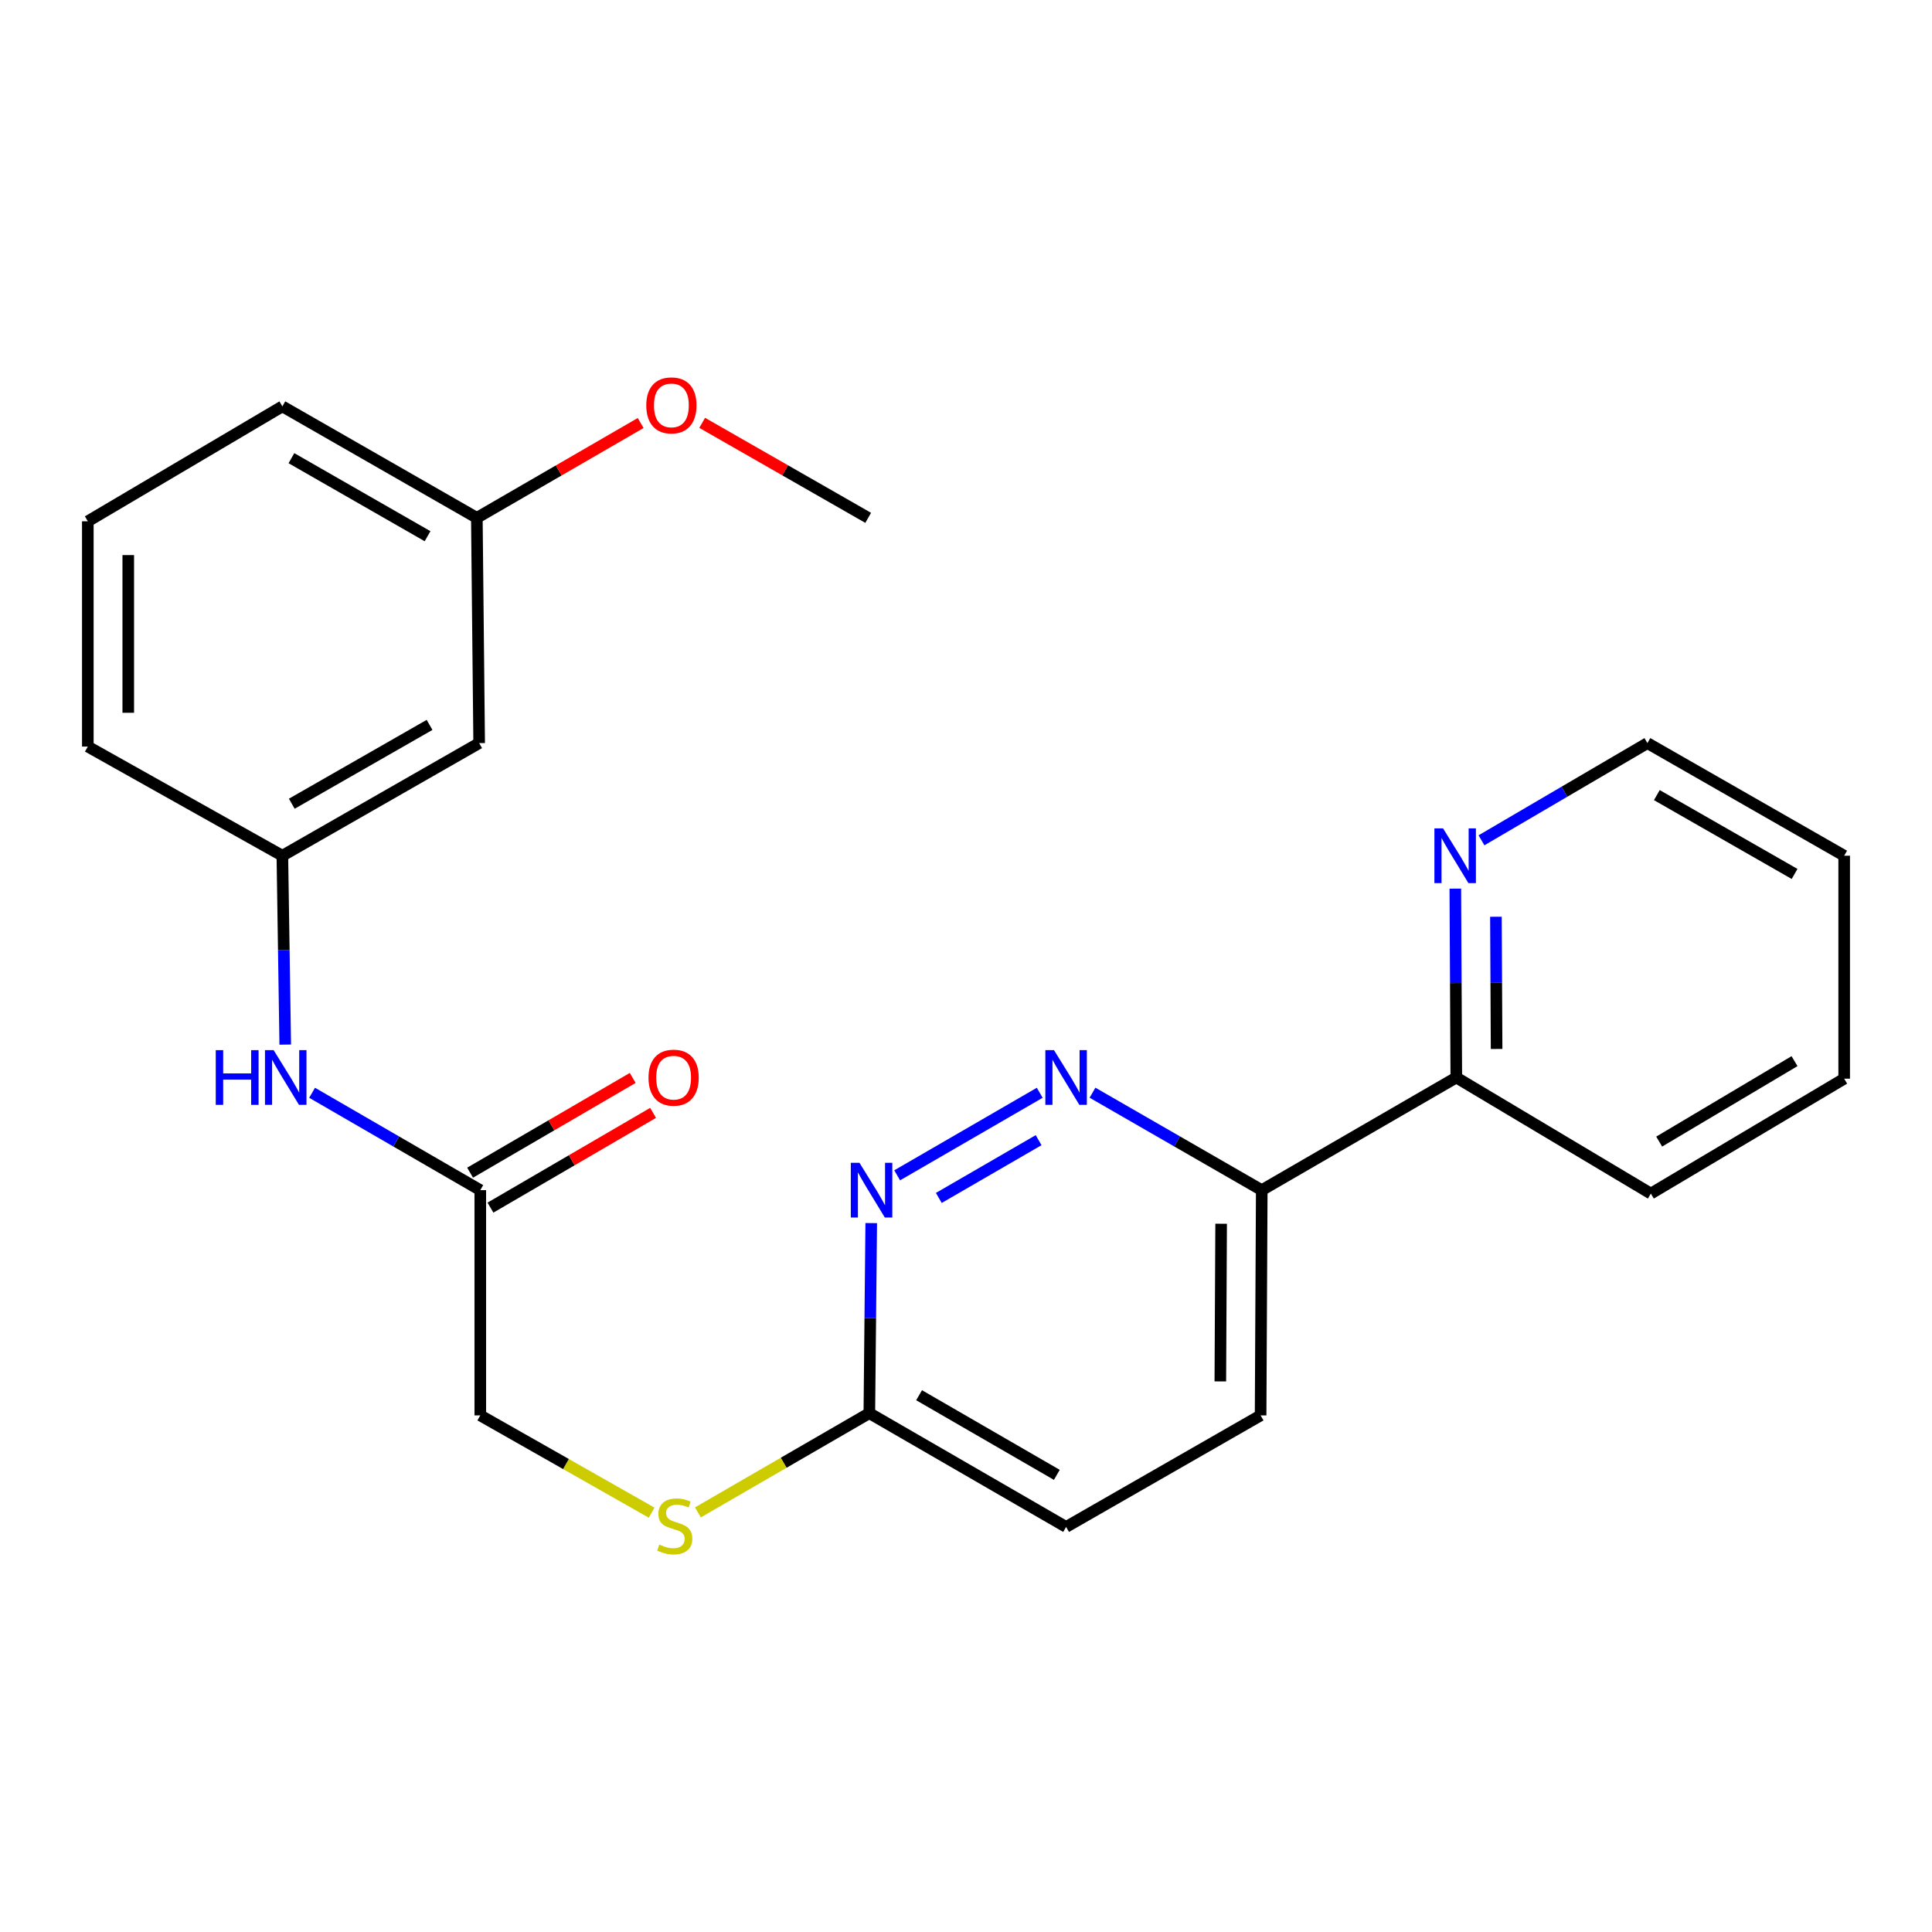 <?xml version='1.0' encoding='iso-8859-1'?>
<svg version='1.1' baseProfile='full'
              xmlns='http://www.w3.org/2000/svg'
                      xmlns:rdkit='http://www.rdkit.org/xml'
                      xmlns:xlink='http://www.w3.org/1999/xlink'
                  xml:space='preserve'
width='1000px' height='1000px' viewBox='0 0 1000 1000'>
<!-- END OF HEADER -->
<rect style='opacity:1.0;fill:#FFFFFF;stroke:none' width='1000' height='1000' x='0' y='0'> </rect>
<path class='bond-0' d='M 538.165,565.621 L 464.371,608.347' style='fill:none;fill-rule:evenodd;stroke:#0000FF;stroke-width:6px;stroke-linecap:butt;stroke-linejoin:miter;stroke-opacity:1' />
<path class='bond-0' d='M 537.586,590.147 L 485.93,620.056' style='fill:none;fill-rule:evenodd;stroke:#0000FF;stroke-width:6px;stroke-linecap:butt;stroke-linejoin:miter;stroke-opacity:1' />
<path class='bond-1' d='M 565.475,565.583 L 609.278,590.803' style='fill:none;fill-rule:evenodd;stroke:#0000FF;stroke-width:6px;stroke-linecap:butt;stroke-linejoin:miter;stroke-opacity:1' />
<path class='bond-1' d='M 609.278,590.803 L 653.081,616.022' style='fill:none;fill-rule:evenodd;stroke:#000000;stroke-width:6px;stroke-linecap:butt;stroke-linejoin:miter;stroke-opacity:1' />
<path class='bond-3' d='M 450.947,633.068 L 450.456,682.262' style='fill:none;fill-rule:evenodd;stroke:#0000FF;stroke-width:6px;stroke-linecap:butt;stroke-linejoin:miter;stroke-opacity:1' />
<path class='bond-3' d='M 450.456,682.262 L 449.965,731.455' style='fill:none;fill-rule:evenodd;stroke:#000000;stroke-width:6px;stroke-linecap:butt;stroke-linejoin:miter;stroke-opacity:1' />
<path class='bond-5' d='M 653.081,616.022 L 753.779,557.718' style='fill:none;fill-rule:evenodd;stroke:#000000;stroke-width:6px;stroke-linecap:butt;stroke-linejoin:miter;stroke-opacity:1' />
<path class='bond-11' d='M 653.081,616.022 L 652.488,732.607' style='fill:none;fill-rule:evenodd;stroke:#000000;stroke-width:6px;stroke-linecap:butt;stroke-linejoin:miter;stroke-opacity:1' />
<path class='bond-11' d='M 632.058,633.403 L 631.642,715.012' style='fill:none;fill-rule:evenodd;stroke:#000000;stroke-width:6px;stroke-linecap:butt;stroke-linejoin:miter;stroke-opacity:1' />
<path class='bond-2' d='M 248.594,616.022 L 248.594,732.607' style='fill:none;fill-rule:evenodd;stroke:#000000;stroke-width:6px;stroke-linecap:butt;stroke-linejoin:miter;stroke-opacity:1' />
<path class='bond-4' d='M 248.594,616.022 L 205.07,590.821' style='fill:none;fill-rule:evenodd;stroke:#000000;stroke-width:6px;stroke-linecap:butt;stroke-linejoin:miter;stroke-opacity:1' />
<path class='bond-4' d='M 205.07,590.821 L 161.545,565.621' style='fill:none;fill-rule:evenodd;stroke:#0000FF;stroke-width:6px;stroke-linecap:butt;stroke-linejoin:miter;stroke-opacity:1' />
<path class='bond-10' d='M 253.863,625.066 L 295.95,600.545' style='fill:none;fill-rule:evenodd;stroke:#000000;stroke-width:6px;stroke-linecap:butt;stroke-linejoin:miter;stroke-opacity:1' />
<path class='bond-10' d='M 295.95,600.545 L 338.037,576.024' style='fill:none;fill-rule:evenodd;stroke:#FF0000;stroke-width:6px;stroke-linecap:butt;stroke-linejoin:miter;stroke-opacity:1' />
<path class='bond-10' d='M 243.324,606.978 L 285.411,582.456' style='fill:none;fill-rule:evenodd;stroke:#000000;stroke-width:6px;stroke-linecap:butt;stroke-linejoin:miter;stroke-opacity:1' />
<path class='bond-10' d='M 285.411,582.456 L 327.498,557.935' style='fill:none;fill-rule:evenodd;stroke:#FF0000;stroke-width:6px;stroke-linecap:butt;stroke-linejoin:miter;stroke-opacity:1' />
<path class='bond-7' d='M 449.965,731.455 L 405.605,757.132' style='fill:none;fill-rule:evenodd;stroke:#000000;stroke-width:6px;stroke-linecap:butt;stroke-linejoin:miter;stroke-opacity:1' />
<path class='bond-7' d='M 405.605,757.132 L 361.245,782.808' style='fill:none;fill-rule:evenodd;stroke:#CCCC00;stroke-width:6px;stroke-linecap:butt;stroke-linejoin:miter;stroke-opacity:1' />
<path class='bond-24' d='M 449.965,731.455 L 551.814,790.341' style='fill:none;fill-rule:evenodd;stroke:#000000;stroke-width:6px;stroke-linecap:butt;stroke-linejoin:miter;stroke-opacity:1' />
<path class='bond-24' d='M 475.721,722.164 L 547.015,763.384' style='fill:none;fill-rule:evenodd;stroke:#000000;stroke-width:6px;stroke-linecap:butt;stroke-linejoin:miter;stroke-opacity:1' />
<path class='bond-8' d='M 147.638,540.688 L 146.895,491.806' style='fill:none;fill-rule:evenodd;stroke:#0000FF;stroke-width:6px;stroke-linecap:butt;stroke-linejoin:miter;stroke-opacity:1' />
<path class='bond-8' d='M 146.895,491.806 L 146.152,442.924' style='fill:none;fill-rule:evenodd;stroke:#000000;stroke-width:6px;stroke-linecap:butt;stroke-linejoin:miter;stroke-opacity:1' />
<path class='bond-6' d='M 753.779,557.718 L 753.526,508.836' style='fill:none;fill-rule:evenodd;stroke:#000000;stroke-width:6px;stroke-linecap:butt;stroke-linejoin:miter;stroke-opacity:1' />
<path class='bond-6' d='M 753.526,508.836 L 753.274,459.954' style='fill:none;fill-rule:evenodd;stroke:#0000FF;stroke-width:6px;stroke-linecap:butt;stroke-linejoin:miter;stroke-opacity:1' />
<path class='bond-6' d='M 774.638,542.945 L 774.461,508.728' style='fill:none;fill-rule:evenodd;stroke:#000000;stroke-width:6px;stroke-linecap:butt;stroke-linejoin:miter;stroke-opacity:1' />
<path class='bond-6' d='M 774.461,508.728 L 774.284,474.511' style='fill:none;fill-rule:evenodd;stroke:#0000FF;stroke-width:6px;stroke-linecap:butt;stroke-linejoin:miter;stroke-opacity:1' />
<path class='bond-19' d='M 753.779,557.718 L 854.476,617.801' style='fill:none;fill-rule:evenodd;stroke:#000000;stroke-width:6px;stroke-linecap:butt;stroke-linejoin:miter;stroke-opacity:1' />
<path class='bond-17' d='M 766.809,434.944 L 809.753,409.788' style='fill:none;fill-rule:evenodd;stroke:#0000FF;stroke-width:6px;stroke-linecap:butt;stroke-linejoin:miter;stroke-opacity:1' />
<path class='bond-17' d='M 809.753,409.788 L 852.697,384.632' style='fill:none;fill-rule:evenodd;stroke:#000000;stroke-width:6px;stroke-linecap:butt;stroke-linejoin:miter;stroke-opacity:1' />
<path class='bond-12' d='M 337.283,782.951 L 292.938,757.779' style='fill:none;fill-rule:evenodd;stroke:#CCCC00;stroke-width:6px;stroke-linecap:butt;stroke-linejoin:miter;stroke-opacity:1' />
<path class='bond-12' d='M 292.938,757.779 L 248.594,732.607' style='fill:none;fill-rule:evenodd;stroke:#000000;stroke-width:6px;stroke-linecap:butt;stroke-linejoin:miter;stroke-opacity:1' />
<path class='bond-9' d='M 146.152,442.924 L 248.012,384.632' style='fill:none;fill-rule:evenodd;stroke:#000000;stroke-width:6px;stroke-linecap:butt;stroke-linejoin:miter;stroke-opacity:1' />
<path class='bond-9' d='M 151.033,416.01 L 222.335,375.206' style='fill:none;fill-rule:evenodd;stroke:#000000;stroke-width:6px;stroke-linecap:butt;stroke-linejoin:miter;stroke-opacity:1' />
<path class='bond-18' d='M 146.152,442.924 L 45.455,386.423' style='fill:none;fill-rule:evenodd;stroke:#000000;stroke-width:6px;stroke-linecap:butt;stroke-linejoin:miter;stroke-opacity:1' />
<path class='bond-14' d='M 248.012,384.632 L 246.814,268.036' style='fill:none;fill-rule:evenodd;stroke:#000000;stroke-width:6px;stroke-linecap:butt;stroke-linejoin:miter;stroke-opacity:1' />
<path class='bond-13' d='M 652.488,732.607 L 551.814,790.341' style='fill:none;fill-rule:evenodd;stroke:#000000;stroke-width:6px;stroke-linecap:butt;stroke-linejoin:miter;stroke-opacity:1' />
<path class='bond-15' d='M 246.814,268.036 L 289.209,243.494' style='fill:none;fill-rule:evenodd;stroke:#000000;stroke-width:6px;stroke-linecap:butt;stroke-linejoin:miter;stroke-opacity:1' />
<path class='bond-15' d='M 289.209,243.494 L 331.603,218.953' style='fill:none;fill-rule:evenodd;stroke:#FF0000;stroke-width:6px;stroke-linecap:butt;stroke-linejoin:miter;stroke-opacity:1' />
<path class='bond-26' d='M 246.814,268.036 L 146.152,210.336' style='fill:none;fill-rule:evenodd;stroke:#000000;stroke-width:6px;stroke-linecap:butt;stroke-linejoin:miter;stroke-opacity:1' />
<path class='bond-26' d='M 221.304,277.544 L 150.84,237.154' style='fill:none;fill-rule:evenodd;stroke:#000000;stroke-width:6px;stroke-linecap:butt;stroke-linejoin:miter;stroke-opacity:1' />
<path class='bond-21' d='M 363.446,218.862 L 406.409,243.449' style='fill:none;fill-rule:evenodd;stroke:#FF0000;stroke-width:6px;stroke-linecap:butt;stroke-linejoin:miter;stroke-opacity:1' />
<path class='bond-21' d='M 406.409,243.449 L 449.372,268.036' style='fill:none;fill-rule:evenodd;stroke:#000000;stroke-width:6px;stroke-linecap:butt;stroke-linejoin:miter;stroke-opacity:1' />
<path class='bond-16' d='M 45.455,269.827 L 45.455,386.423' style='fill:none;fill-rule:evenodd;stroke:#000000;stroke-width:6px;stroke-linecap:butt;stroke-linejoin:miter;stroke-opacity:1' />
<path class='bond-16' d='M 66.389,287.316 L 66.389,368.934' style='fill:none;fill-rule:evenodd;stroke:#000000;stroke-width:6px;stroke-linecap:butt;stroke-linejoin:miter;stroke-opacity:1' />
<path class='bond-20' d='M 45.455,269.827 L 146.152,210.336' style='fill:none;fill-rule:evenodd;stroke:#000000;stroke-width:6px;stroke-linecap:butt;stroke-linejoin:miter;stroke-opacity:1' />
<path class='bond-25' d='M 852.697,384.632 L 954.545,442.924' style='fill:none;fill-rule:evenodd;stroke:#000000;stroke-width:6px;stroke-linecap:butt;stroke-linejoin:miter;stroke-opacity:1' />
<path class='bond-25' d='M 857.575,411.545 L 928.869,452.35' style='fill:none;fill-rule:evenodd;stroke:#000000;stroke-width:6px;stroke-linecap:butt;stroke-linejoin:miter;stroke-opacity:1' />
<path class='bond-23' d='M 854.476,617.801 L 954.545,558.323' style='fill:none;fill-rule:evenodd;stroke:#000000;stroke-width:6px;stroke-linecap:butt;stroke-linejoin:miter;stroke-opacity:1' />
<path class='bond-23' d='M 858.79,590.884 L 928.839,549.248' style='fill:none;fill-rule:evenodd;stroke:#000000;stroke-width:6px;stroke-linecap:butt;stroke-linejoin:miter;stroke-opacity:1' />
<path class='bond-22' d='M 954.545,442.924 L 954.545,558.323' style='fill:none;fill-rule:evenodd;stroke:#000000;stroke-width:6px;stroke-linecap:butt;stroke-linejoin:miter;stroke-opacity:1' />
<path  class='atom-0' d='M 545.554 543.558
L 554.834 558.558
Q 555.754 560.038, 557.234 562.718
Q 558.714 565.398, 558.794 565.558
L 558.794 543.558
L 562.554 543.558
L 562.554 571.878
L 558.674 571.878
L 548.714 555.478
Q 547.554 553.558, 546.314 551.358
Q 545.114 549.158, 544.754 548.478
L 544.754 571.878
L 541.074 571.878
L 541.074 543.558
L 545.554 543.558
' fill='#0000FF'/>
<path  class='atom-1' d='M 444.857 601.862
L 454.137 616.862
Q 455.057 618.342, 456.537 621.022
Q 458.017 623.702, 458.097 623.862
L 458.097 601.862
L 461.857 601.862
L 461.857 630.182
L 457.977 630.182
L 448.017 613.782
Q 446.857 611.862, 445.617 609.662
Q 444.417 607.462, 444.057 606.782
L 444.057 630.182
L 440.377 630.182
L 440.377 601.862
L 444.857 601.862
' fill='#0000FF'/>
<path  class='atom-5' d='M 111.676 543.558
L 115.516 543.558
L 115.516 555.598
L 129.996 555.598
L 129.996 543.558
L 133.836 543.558
L 133.836 571.878
L 129.996 571.878
L 129.996 558.798
L 115.516 558.798
L 115.516 571.878
L 111.676 571.878
L 111.676 543.558
' fill='#0000FF'/>
<path  class='atom-5' d='M 141.636 543.558
L 150.916 558.558
Q 151.836 560.038, 153.316 562.718
Q 154.796 565.398, 154.876 565.558
L 154.876 543.558
L 158.636 543.558
L 158.636 571.878
L 154.756 571.878
L 144.796 555.478
Q 143.636 553.558, 142.396 551.358
Q 141.196 549.158, 140.836 548.478
L 140.836 571.878
L 137.156 571.878
L 137.156 543.558
L 141.636 543.558
' fill='#0000FF'/>
<path  class='atom-7' d='M 746.926 428.764
L 756.206 443.764
Q 757.126 445.244, 758.606 447.924
Q 760.086 450.604, 760.166 450.764
L 760.166 428.764
L 763.926 428.764
L 763.926 457.084
L 760.046 457.084
L 750.086 440.684
Q 748.926 438.764, 747.686 436.564
Q 746.486 434.364, 746.126 433.684
L 746.126 457.084
L 742.446 457.084
L 742.446 428.764
L 746.926 428.764
' fill='#0000FF'/>
<path  class='atom-8' d='M 341.256 799.468
Q 341.576 799.588, 342.896 800.148
Q 344.216 800.708, 345.656 801.068
Q 347.136 801.388, 348.576 801.388
Q 351.256 801.388, 352.816 800.108
Q 354.376 798.788, 354.376 796.508
Q 354.376 794.948, 353.576 793.988
Q 352.816 793.028, 351.616 792.508
Q 350.416 791.988, 348.416 791.388
Q 345.896 790.628, 344.376 789.908
Q 342.896 789.188, 341.816 787.668
Q 340.776 786.148, 340.776 783.588
Q 340.776 780.028, 343.176 777.828
Q 345.616 775.628, 350.416 775.628
Q 353.696 775.628, 357.416 777.188
L 356.496 780.268
Q 353.096 778.868, 350.536 778.868
Q 347.776 778.868, 346.256 780.028
Q 344.736 781.148, 344.776 783.108
Q 344.776 784.628, 345.536 785.548
Q 346.336 786.468, 347.456 786.988
Q 348.616 787.508, 350.536 788.108
Q 353.096 788.908, 354.616 789.708
Q 356.136 790.508, 357.216 792.148
Q 358.336 793.748, 358.336 796.508
Q 358.336 800.428, 355.696 802.548
Q 353.096 804.628, 348.736 804.628
Q 346.216 804.628, 344.296 804.068
Q 342.416 803.548, 340.176 802.628
L 341.256 799.468
' fill='#CCCC00'/>
<path  class='atom-11' d='M 335.663 557.798
Q 335.663 550.998, 339.023 547.198
Q 342.383 543.398, 348.663 543.398
Q 354.943 543.398, 358.303 547.198
Q 361.663 550.998, 361.663 557.798
Q 361.663 564.678, 358.263 568.598
Q 354.863 572.478, 348.663 572.478
Q 342.423 572.478, 339.023 568.598
Q 335.663 564.718, 335.663 557.798
M 348.663 569.278
Q 352.983 569.278, 355.303 566.398
Q 357.663 563.478, 357.663 557.798
Q 357.663 552.238, 355.303 549.438
Q 352.983 546.598, 348.663 546.598
Q 344.343 546.598, 341.983 549.398
Q 339.663 552.198, 339.663 557.798
Q 339.663 563.518, 341.983 566.398
Q 344.343 569.278, 348.663 569.278
' fill='#FF0000'/>
<path  class='atom-16' d='M 334.512 209.823
Q 334.512 203.023, 337.872 199.223
Q 341.232 195.423, 347.512 195.423
Q 353.792 195.423, 357.152 199.223
Q 360.512 203.023, 360.512 209.823
Q 360.512 216.703, 357.112 220.623
Q 353.712 224.503, 347.512 224.503
Q 341.272 224.503, 337.872 220.623
Q 334.512 216.743, 334.512 209.823
M 347.512 221.303
Q 351.832 221.303, 354.152 218.423
Q 356.512 215.503, 356.512 209.823
Q 356.512 204.263, 354.152 201.463
Q 351.832 198.623, 347.512 198.623
Q 343.192 198.623, 340.832 201.423
Q 338.512 204.223, 338.512 209.823
Q 338.512 215.543, 340.832 218.423
Q 343.192 221.303, 347.512 221.303
' fill='#FF0000'/>
</svg>
